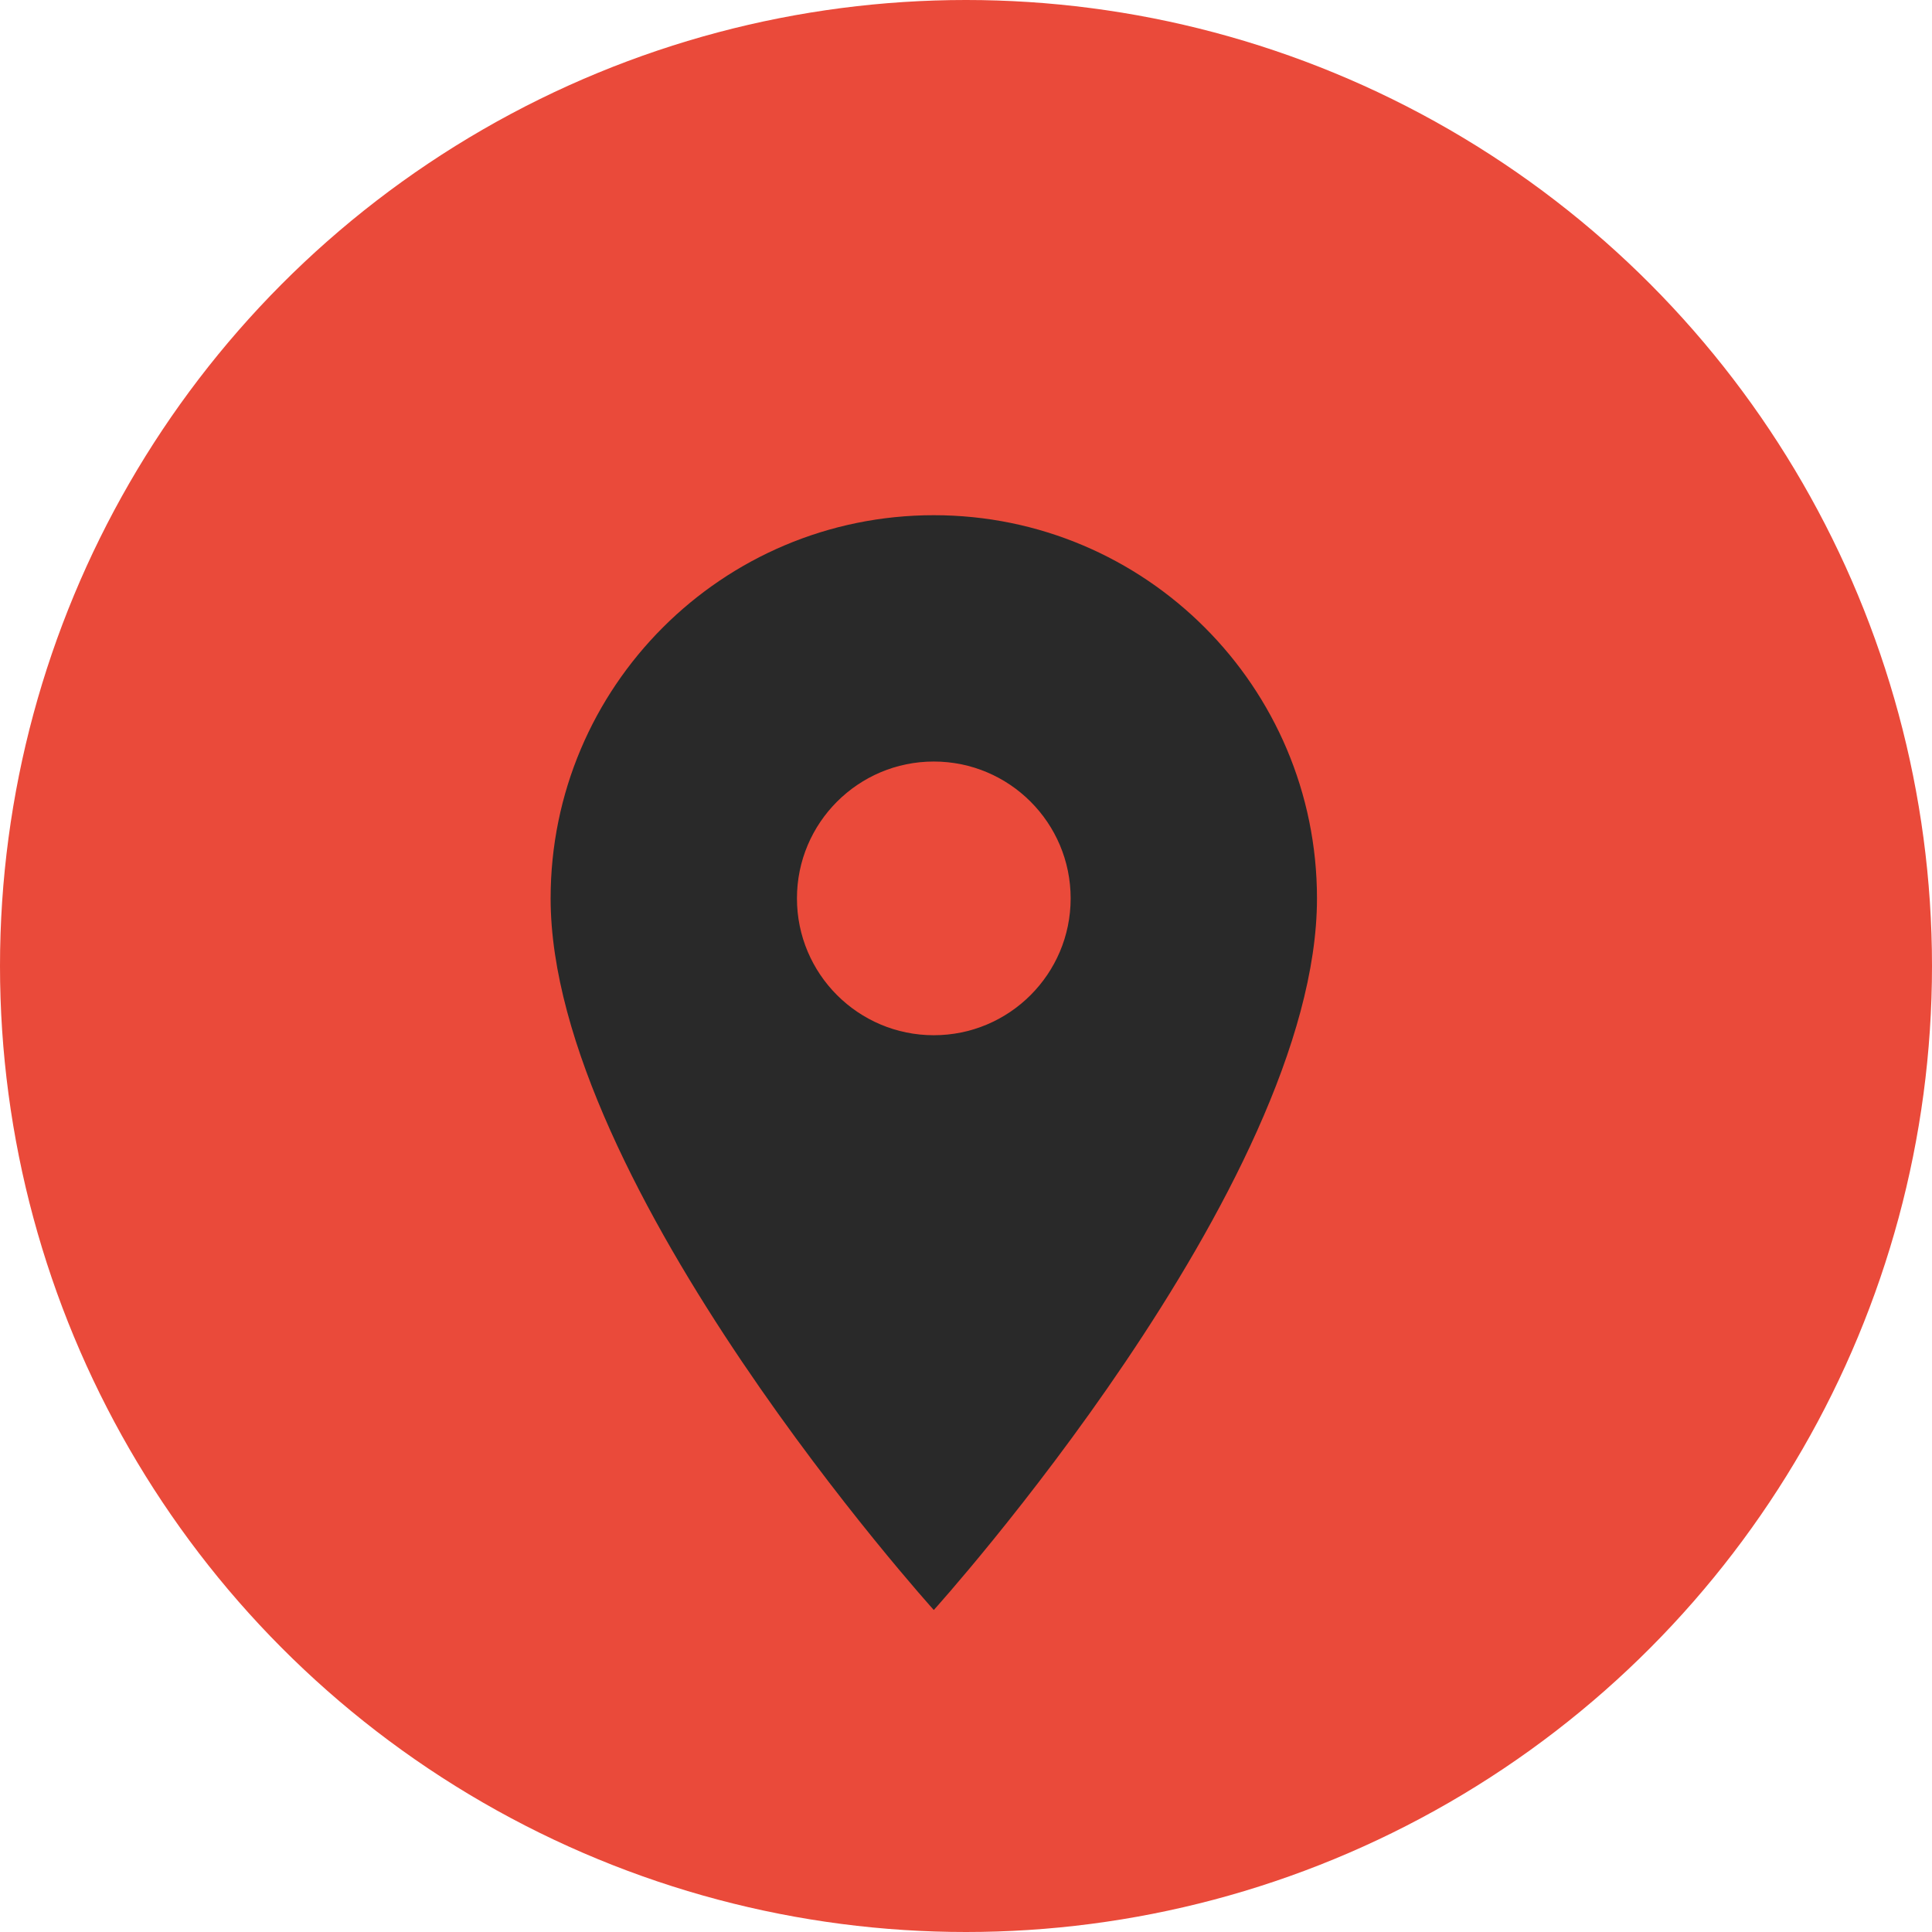 <?xml version="1.0" encoding="UTF-8"?> <svg xmlns="http://www.w3.org/2000/svg" width="30" height="30" viewBox="0 0 30 30" fill="none"><circle cx="15" cy="15" r="15" fill="#EA4A3A"></circle><path d="M14.5 8C11.215 8 8.55 10.665 8.55 13.95C8.55 18.413 14.5 25 14.5 25C14.5 25 20.45 18.413 20.45 13.95C20.45 10.665 17.785 8 14.5 8ZM14.5 16.075C13.327 16.075 12.375 15.123 12.375 13.95C12.375 12.777 13.327 11.825 14.5 11.825C15.673 11.825 16.625 12.777 16.625 13.95C16.625 15.123 15.673 16.075 14.5 16.075Z" fill="#292929"></path></svg> 